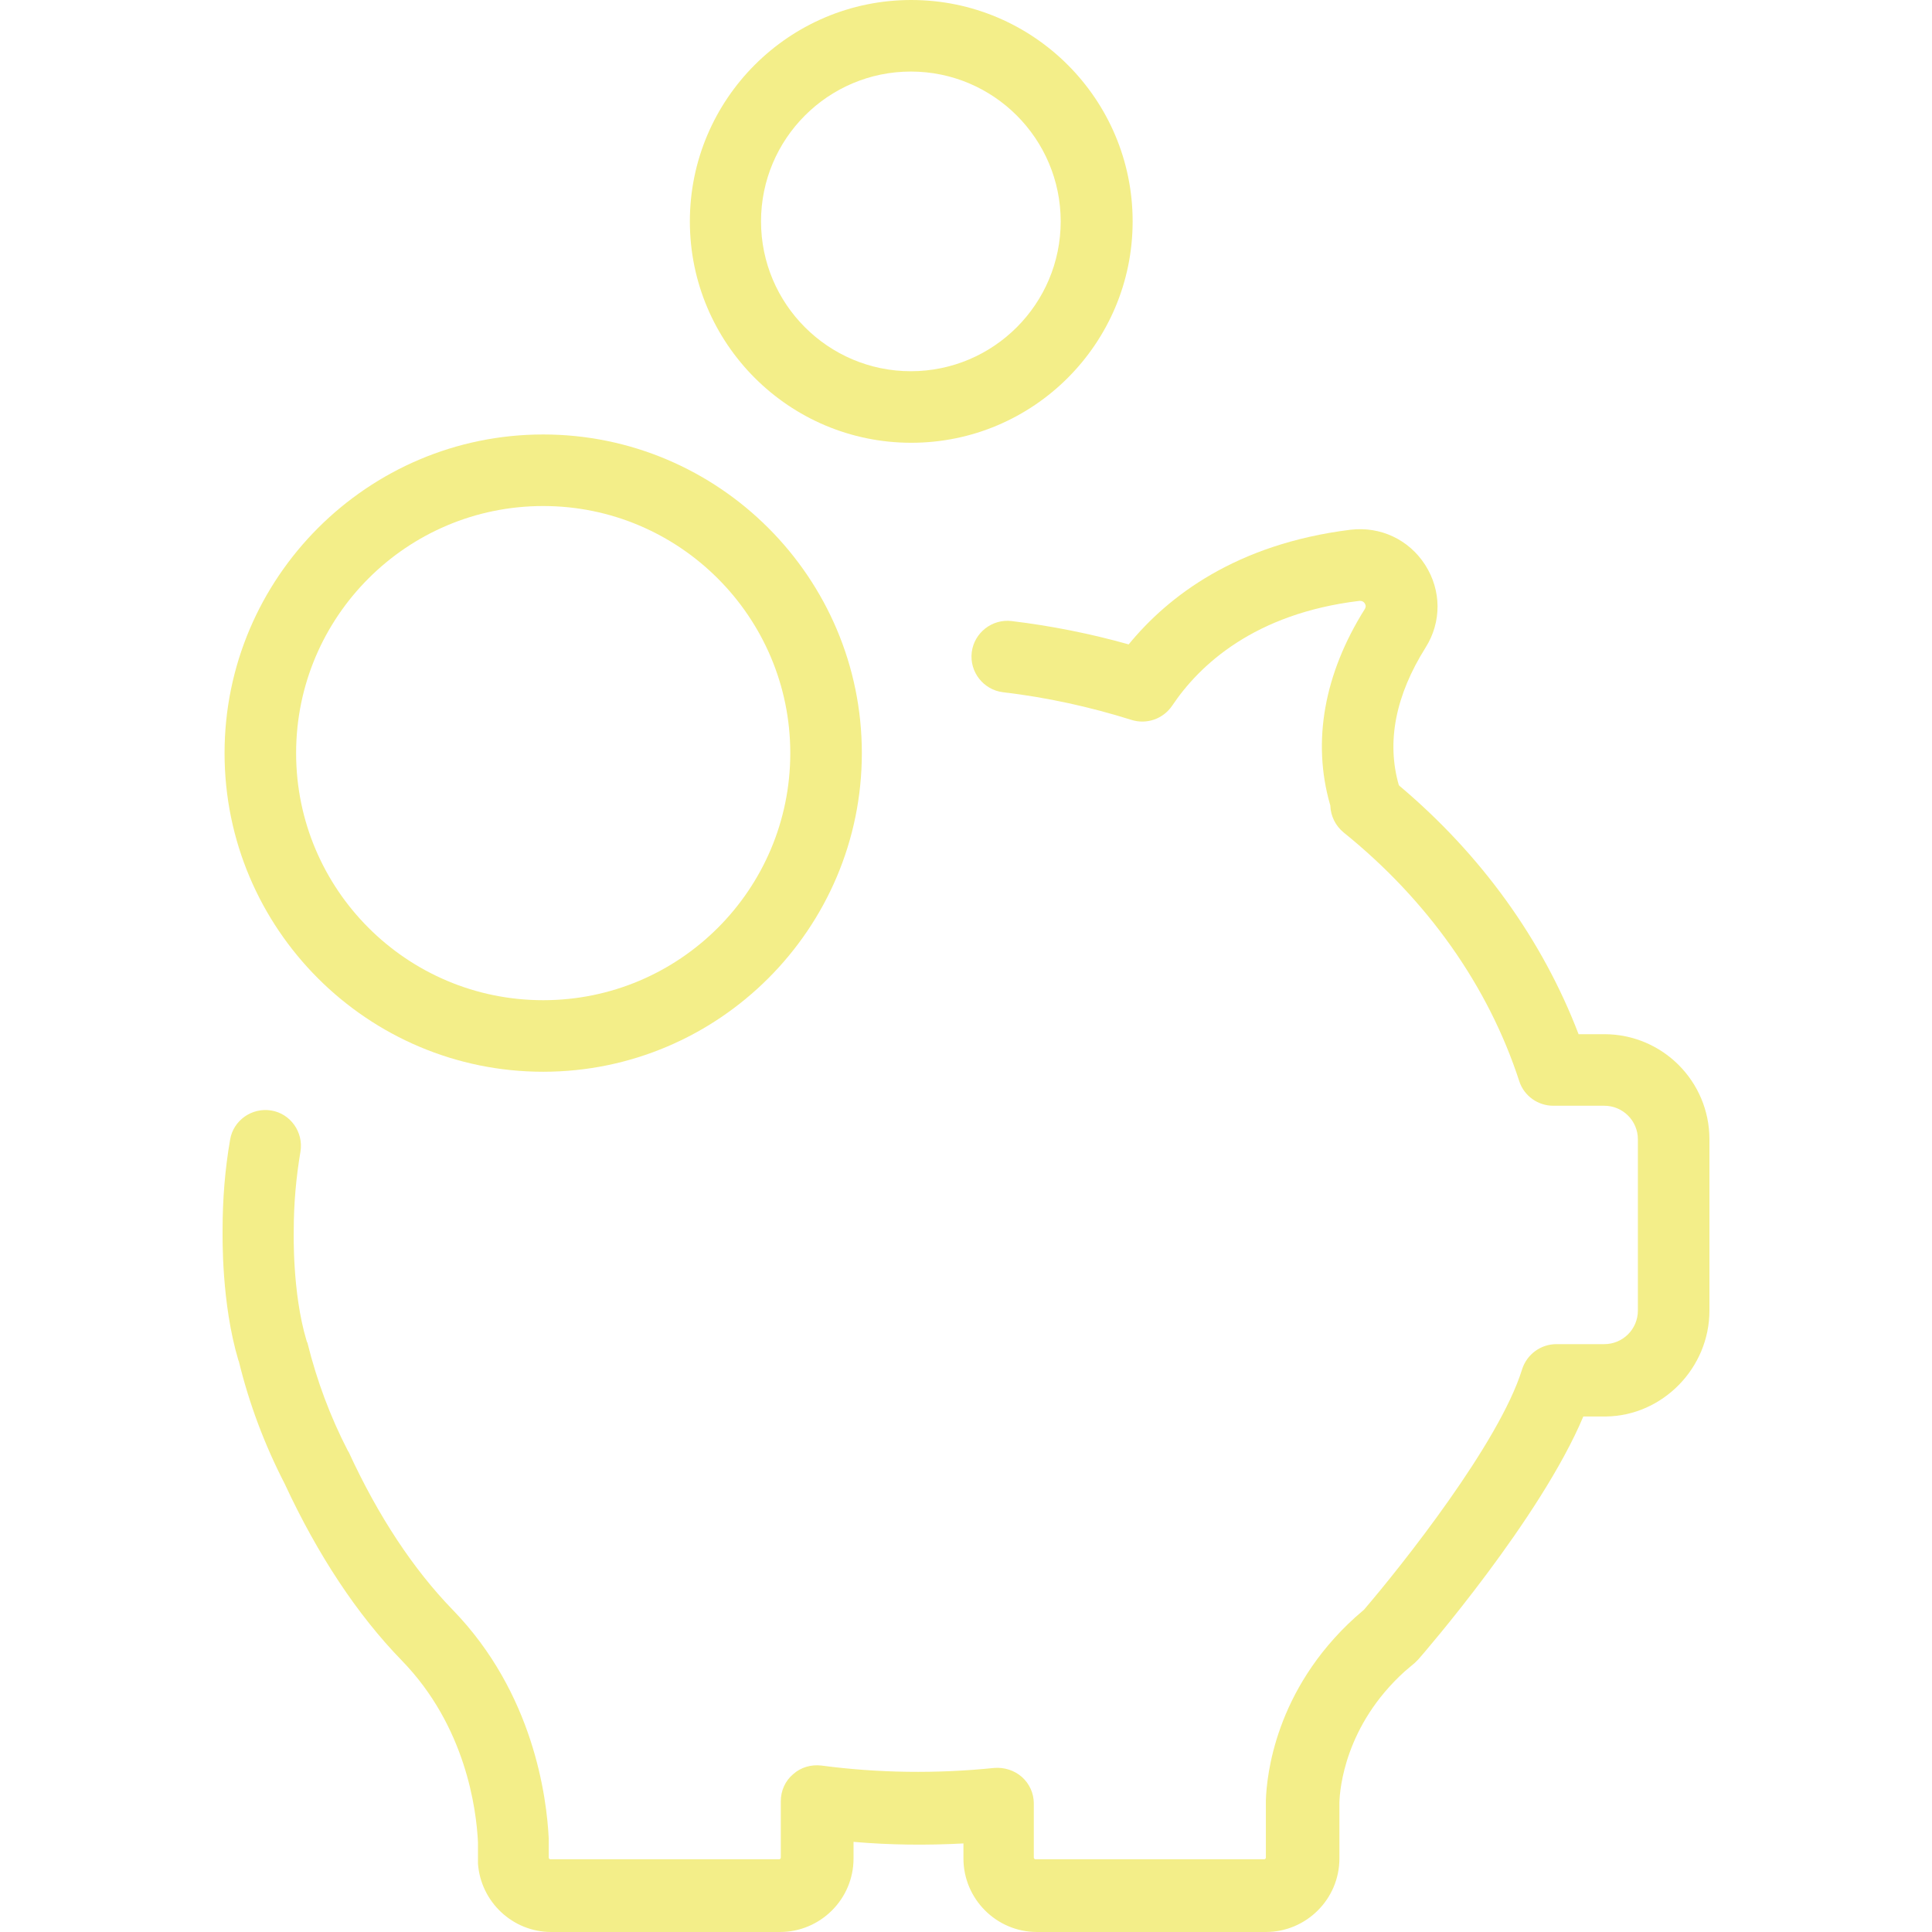 <?xml version="1.0" encoding="iso-8859-1"?>
<svg height="800px" width="800px" version="1.1" id="Layer_1" xmlns="http://www.w3.org/2000/svg" xmlns:xlink="http://www.w3.org/1999/xlink" 
	 viewBox="0 0 488.7 488.7" xml:space="preserve">
<g>
	<g>
		<circle id="XMLID_1732_" style="fill:transparent" cx="137.402" cy="190.5" r="71.6"/>
		<circle id="XMLID_1731_" style="fill:transparent" cx="230.402" cy="56" r="46.9"/>
		<path style="fill:#f3ee89;" d="M432.402,331.5v-43.3c0-14.7-11.9-26.6-26.6-26.6h-6.5c-9.1-23.8-24.6-45.4-45.4-62.9
			c0-0.1,0-0.1-0.1-0.2c-3.1-10.9-0.8-22.6,6.8-34.7c4.1-6.5,4-14.5-0.1-20.9s-11.3-9.8-18.9-8.9c-28.9,3.6-46.1,16.8-56.1,29
			c-9.6-2.7-19.6-4.7-29.6-5.9c-5-0.6-9.5,3-10.1,7.9c-0.6,5,3,9.5,7.9,10.1c11.1,1.3,22,3.7,32.5,7c3.8,1.2,8-0.2,10.3-3.6
			c6.9-10.3,20.8-23.3,47.3-26.5c0.2,0,0.9-0.1,1.4,0.6c0.5,0.8,0.1,1.3,0,1.5c-10.3,16.4-13.3,33.5-8.8,49.3c0,0.1,0.1,0.2,0.1,0.4
			c0.1,2.6,1.3,5.1,3.4,6.8c21.2,17.1,36.6,38.9,44.4,62.9c1.2,3.7,4.7,6.2,8.6,6.2c0.1,0,0.1,0,0.2,0h12.7c4.7,0,8.5,3.8,8.5,8.5
			v43.3c0,4.7-3.8,8.5-8.5,8.5h-12.1c-4,0-7.5,2.6-8.7,6.4c-5.7,18.5-30.4,49.6-40,60.8l-2.2,1.9c-20.3,18.4-22.4,40.1-22.6,46.3
			c0,0.1,0,0.1,0,0.2v14.3c0,0.2-0.2,0.4-0.4,0.4h-57.9c-0.2,0-0.4-0.2-0.4-0.4v-13.7c0-2.6-1.1-5-3-6.7s-4.5-2.5-7-2.3
			c-14.6,1.5-29.4,1.3-43.7-0.6c-2.6-0.3-5.2,0.4-7.2,2.2c-2,1.7-3.1,4.2-3.1,6.8v14.3c0,0.2-0.2,0.4-0.4,0.4h-57.9
			c-0.2,0-0.4-0.2-0.4-0.4v-4.4c0-0.1,0-0.3,0-0.4c-0.5-10.4-3.8-36.8-24.3-57.9c-9.9-10.2-18.8-23.6-26.3-39.9
			c-0.1-0.1-0.1-0.2-0.2-0.3c-4.5-8.7-7.9-17.9-10.2-27.2c0-0.1,0-0.2-0.1-0.2l-0.1-0.3c0-0.1-0.1-0.2-0.1-0.3
			c-3.6-12.1-3.2-27.3-3.2-27.5c0-0.1,0-0.2,0-0.3c0-6.7,0.6-13.4,1.7-19.9c0.8-4.9-2.5-9.6-7.4-10.4s-9.6,2.5-10.4,7.4
			c-1.3,7.5-1.9,15.1-1.9,22.8c0,1.9-0.3,18.6,4,33l0.1,0.2c2.6,10.7,6.5,21.1,11.6,31c8.4,18.1,18.4,33.2,29.7,44.8
			c16.1,16.6,18.8,37.5,19.2,45.9v4.1c0,0.3,0,0.7,0,1c0,0.1,0,0.2,0,0.3c0.7,9.7,8.8,17.3,18.5,17.3h57.9
			c10.2,0,18.6-8.3,18.6-18.6v-4.2c9.2,0.8,18.5,0.9,27.8,0.4v3.8c0,10.2,8.3,18.6,18.6,18.6h57.9c10.2,0,18.6-8.3,18.6-18.6v-14.2
			c0.1-3.4,1.4-19.4,16.5-33.1l2.6-2.2c0.3-0.3,0.6-0.6,0.9-0.9c1.4-1.6,30.8-35.5,41.7-61.4h5.8
			C420.502,358.1,432.402,346.1,432.402,331.5z"/>
		<path style="fill:#f3ee89;" d="M56.802,190.5c0,44.5,36.2,80.6,80.6,80.6s80.6-36.2,80.6-80.6s-36.2-80.6-80.6-80.6
			S56.802,146.1,56.802,190.5z M199.902,190.5c0,34.5-28,62.5-62.5,62.5s-62.5-28-62.5-62.5s28-62.5,62.5-62.5
			S199.902,156.1,199.902,190.5z"/>
		<path style="fill:#f3ee89;" d="M174.502,56c0,30.9,25.1,56,56,56s56-25.1,56-56s-25.1-56-56-56S174.502,25.1,174.502,56z
			 M268.302,56c0,20.9-17,37.9-37.9,37.9s-37.9-17-37.9-37.9s17-37.9,37.9-37.9C251.302,18.1,268.302,35.1,268.302,56z"/>
	</g>
</g>
</svg>